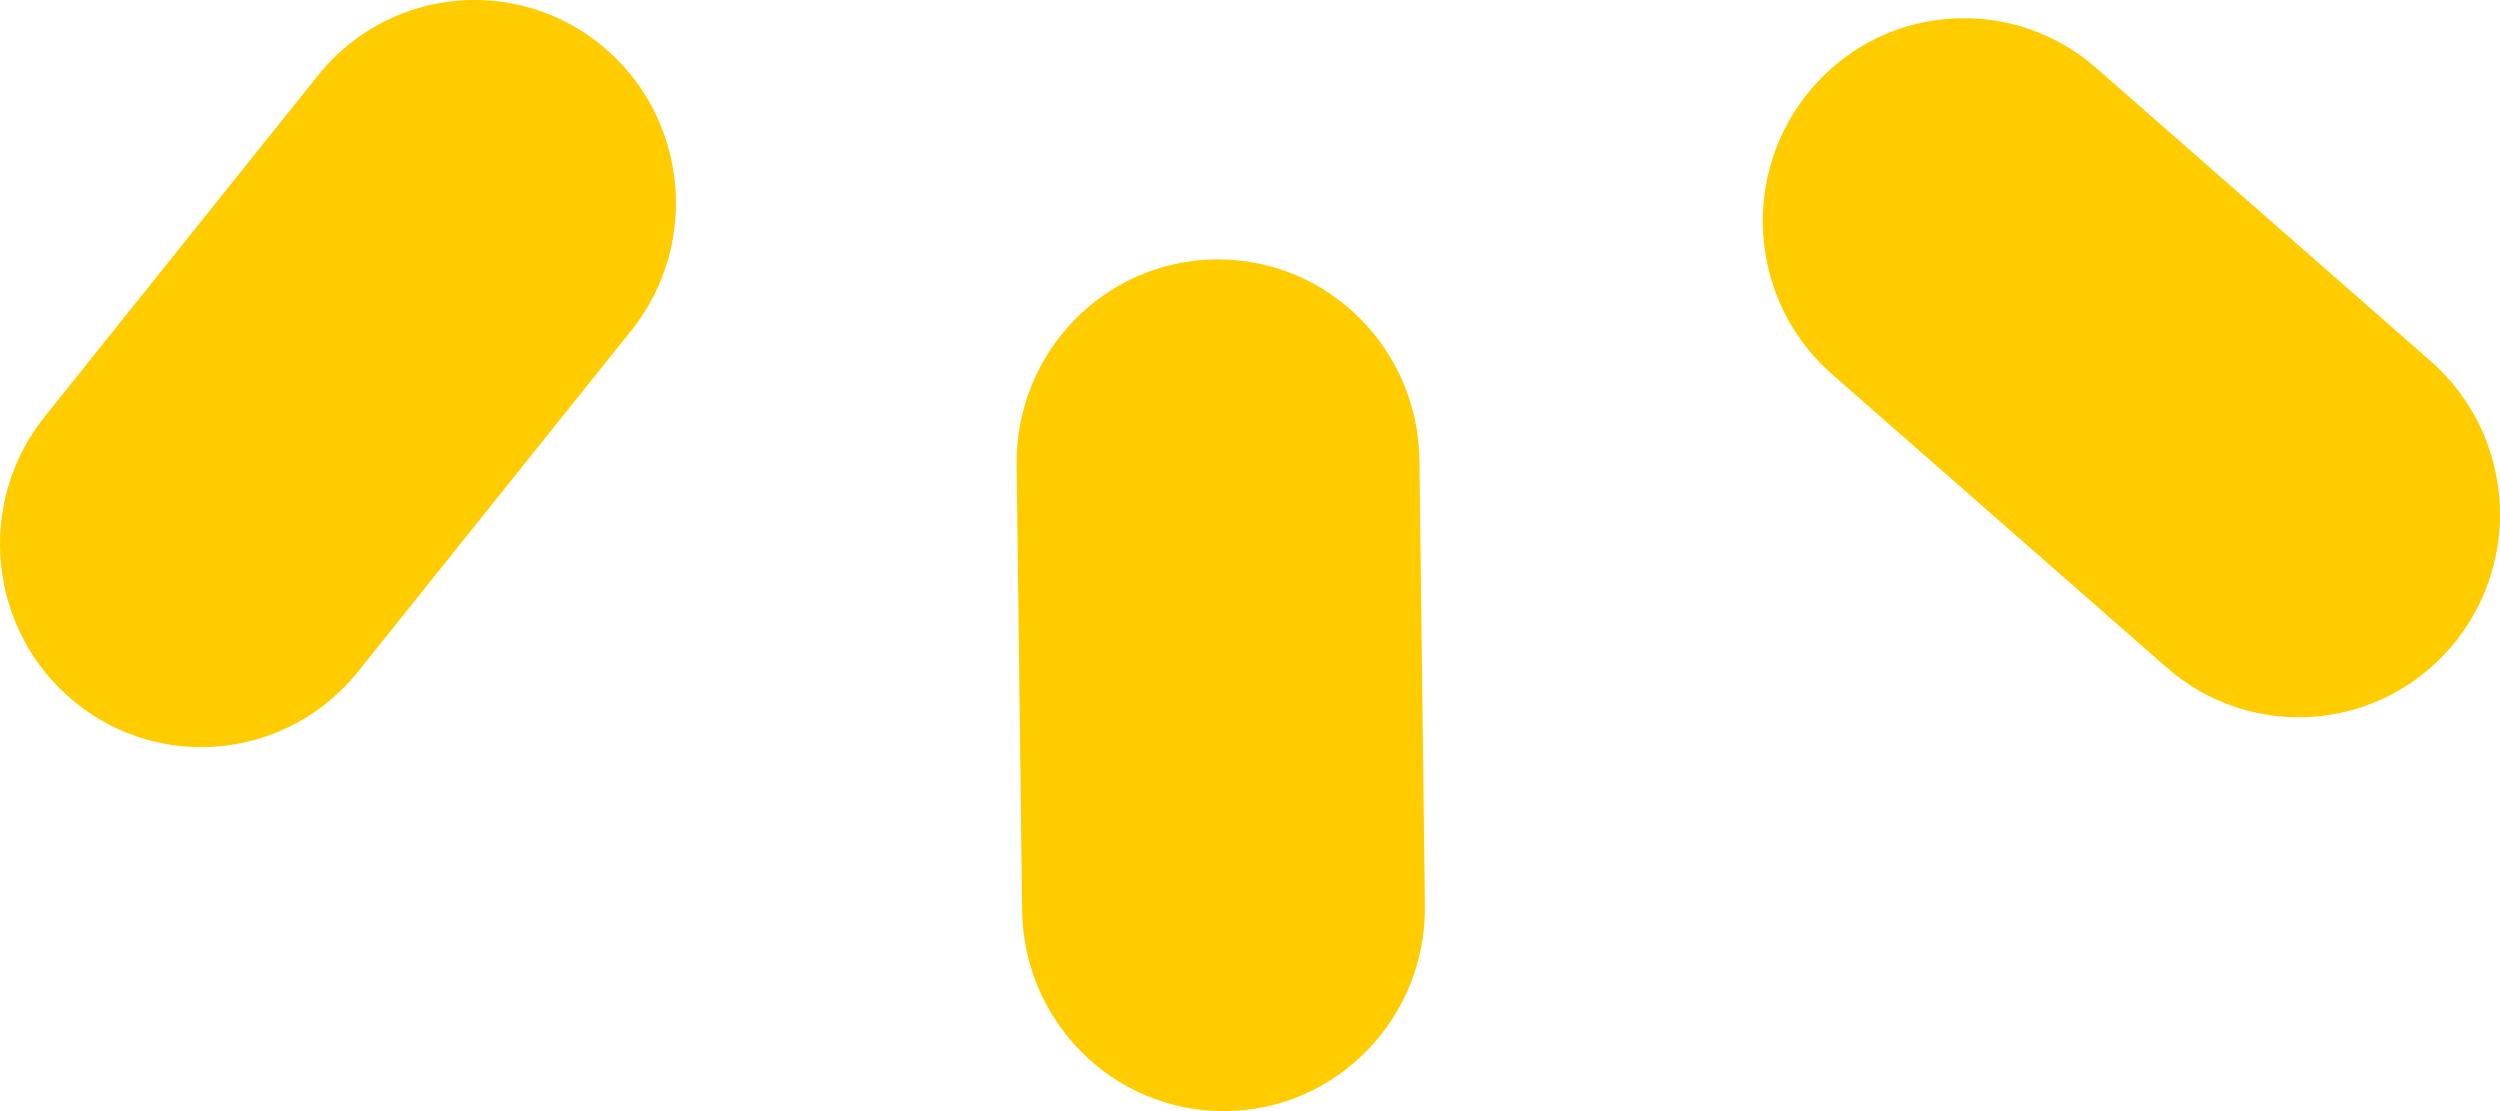 <svg xmlns="http://www.w3.org/2000/svg" width="99" height="44" viewBox="0 0 99 44" fill="none"><g id="Beams"><path id="Vector" d="M75.838 0.961C78.275 0.35 80.966 0.903 83.007 2.69L96.259 14.304C99.582 17.217 99.932 22.291 97.043 25.641C94.154 28.991 89.123 29.345 85.8 26.432L72.548 14.818C69.225 11.905 68.874 6.832 71.763 3.481C72.879 2.189 74.314 1.34 75.845 0.954L75.838 0.961Z" fill="#FFCC00"></path><path id="Vector_2" d="M48.237 10.272C52.593 10.272 56.151 13.809 56.209 18.214L56.426 35.865C56.477 40.303 52.956 43.949 48.55 44C48.518 44 48.486 44 48.447 44C44.092 44 40.533 40.463 40.476 36.058L40.259 18.407C40.208 13.97 43.728 10.323 48.135 10.272C48.167 10.272 48.199 10.272 48.237 10.272Z" fill="#FFCC00"></path><path id="Vector_3" d="M20.495 0.183C21.669 0.44 22.81 0.974 23.805 1.784C27.23 4.575 27.765 9.635 24.998 13.089L14.175 26.599C11.407 30.052 6.388 30.592 2.964 27.802C-0.461 25.011 -0.997 19.95 1.771 16.497L12.594 2.986C14.551 0.543 17.638 -0.441 20.495 0.183Z" fill="#FFCC00"></path></g></svg>